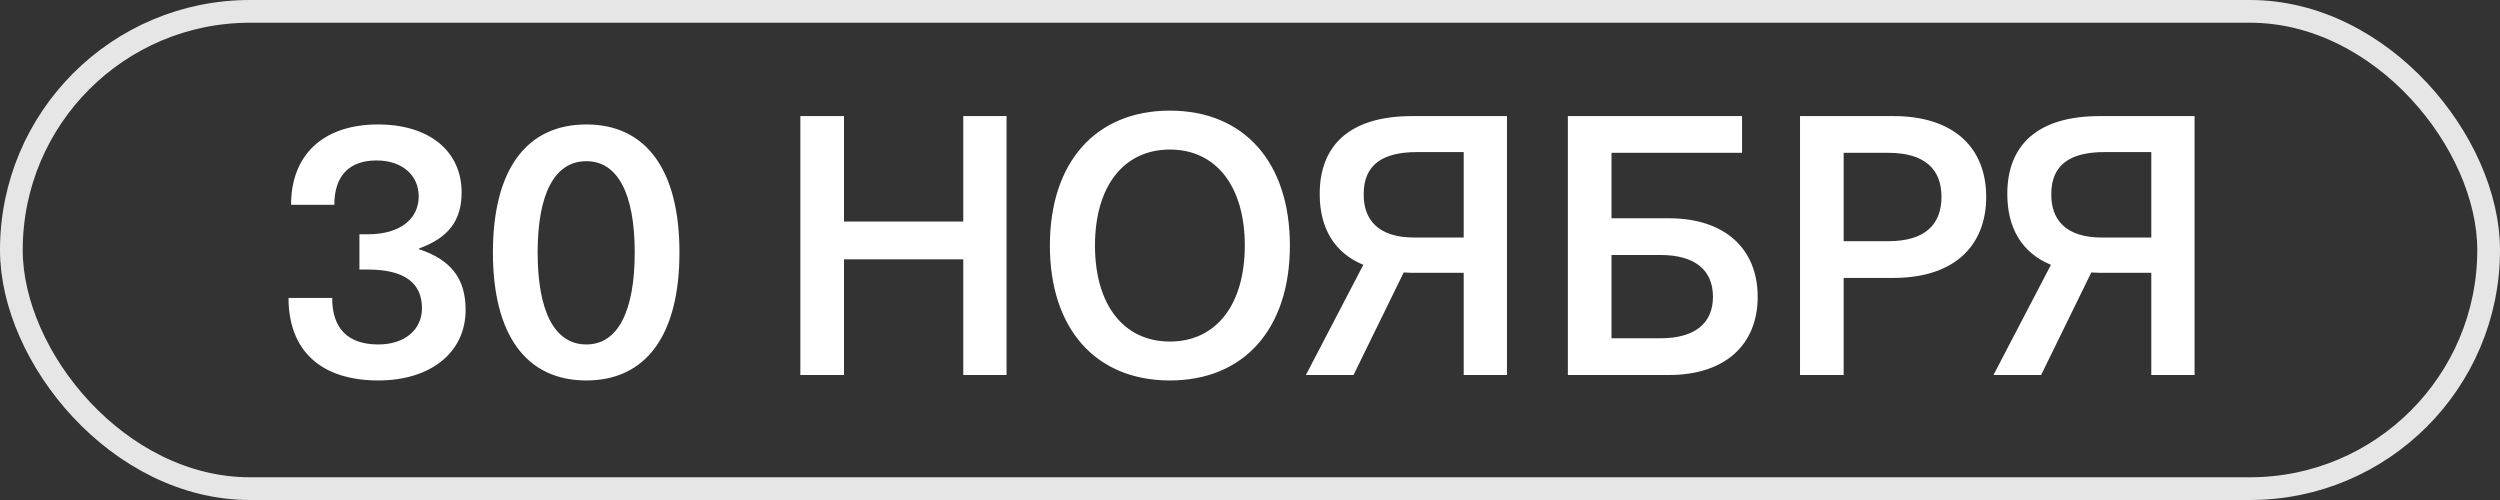 <?xml version="1.0" encoding="UTF-8"?> <svg xmlns="http://www.w3.org/2000/svg" width="110" height="22" viewBox="0 0 110 22" fill="none"><rect x="0" y="0" width="110" height="22" fill="#333333" stroke="none"/><rect x="0.5" y="0.5" width="109" height="21" rx="10.5" stroke="#E6E6E6"></rect><path d="M16.631 5.476C18.903 5.476 20.311 6.66 20.311 8.468C20.311 9.716 19.719 10.468 18.439 10.932V10.964C19.831 11.428 20.487 12.244 20.487 13.636C20.487 15.508 18.951 16.74 16.647 16.74C14.119 16.74 12.695 15.428 12.695 13.108H14.615C14.615 14.452 15.303 15.156 16.647 15.156C17.799 15.156 18.567 14.516 18.567 13.556C18.567 12.436 17.767 11.86 16.199 11.86H15.815V10.308H16.199C17.575 10.308 18.423 9.652 18.423 8.644C18.423 7.7 17.687 7.06 16.567 7.06C15.399 7.06 14.711 7.7 14.711 9.012H12.807C12.807 6.788 14.247 5.476 16.631 5.476ZM25.8 5.476C28.44 5.476 29.896 7.492 29.896 11.108C29.896 14.724 28.44 16.74 25.8 16.74C23.144 16.74 21.688 14.724 21.688 11.108C21.688 7.492 23.144 5.476 25.8 5.476ZM25.8 7.092C24.408 7.092 23.656 8.516 23.656 11.108C23.656 13.716 24.408 15.156 25.8 15.156C27.176 15.156 27.928 13.716 27.928 11.108C27.928 8.516 27.176 7.092 25.8 7.092ZM44.288 16.5H42.384V11.412H37.136V16.5H35.216V5.108H37.136V9.748H42.384V5.108H44.288V16.5ZM51.475 4.868C54.739 4.868 56.755 7.14 56.755 10.804C56.755 14.468 54.739 16.74 51.475 16.74C48.211 16.74 46.195 14.468 46.195 10.804C46.195 7.14 48.211 4.868 51.475 4.868ZM51.475 6.58C49.443 6.58 48.179 8.196 48.179 10.804C48.179 13.412 49.443 15.028 51.475 15.028C53.507 15.028 54.771 13.412 54.771 10.804C54.771 8.196 53.507 6.58 51.475 6.58ZM66.307 5.108V16.5H64.403V12.004H62.131L61.763 11.988L59.555 16.5H57.459L59.987 11.652C58.707 11.124 58.067 10.036 58.067 8.532C58.067 6.388 59.395 5.108 62.131 5.108H66.307ZM64.403 6.692H62.339C60.835 6.692 60.003 7.252 60.003 8.532C59.987 9.668 60.643 10.452 62.227 10.452H64.403V6.692ZM76.65 6.724H70.906V9.604H73.434C75.898 9.604 77.338 10.948 77.338 13.06C77.338 15.172 75.898 16.5 73.434 16.5H68.986V5.108H76.65V6.724ZM70.906 11.22V14.884H73.066C74.57 14.884 75.37 14.228 75.37 13.06C75.37 11.876 74.57 11.22 73.066 11.22H70.906ZM79.201 5.108H83.313C86.001 5.108 87.393 6.532 87.393 8.66C87.393 10.804 86.001 12.228 83.313 12.228H81.121V16.5H79.201V5.108ZM81.121 6.724V10.612H83.089C84.705 10.612 85.425 9.876 85.425 8.66C85.425 7.46 84.705 6.724 83.089 6.724H81.121ZM96.561 5.108V16.5H94.657V12.004H92.385L92.017 11.988L89.809 16.5H87.713L90.241 11.652C88.961 11.124 88.321 10.036 88.321 8.532C88.321 6.388 89.649 5.108 92.385 5.108H96.561ZM94.657 6.692H92.593C91.089 6.692 90.257 7.252 90.257 8.532C90.241 9.668 90.897 10.452 92.481 10.452H94.657V6.692Z" fill="white"></path></svg> 